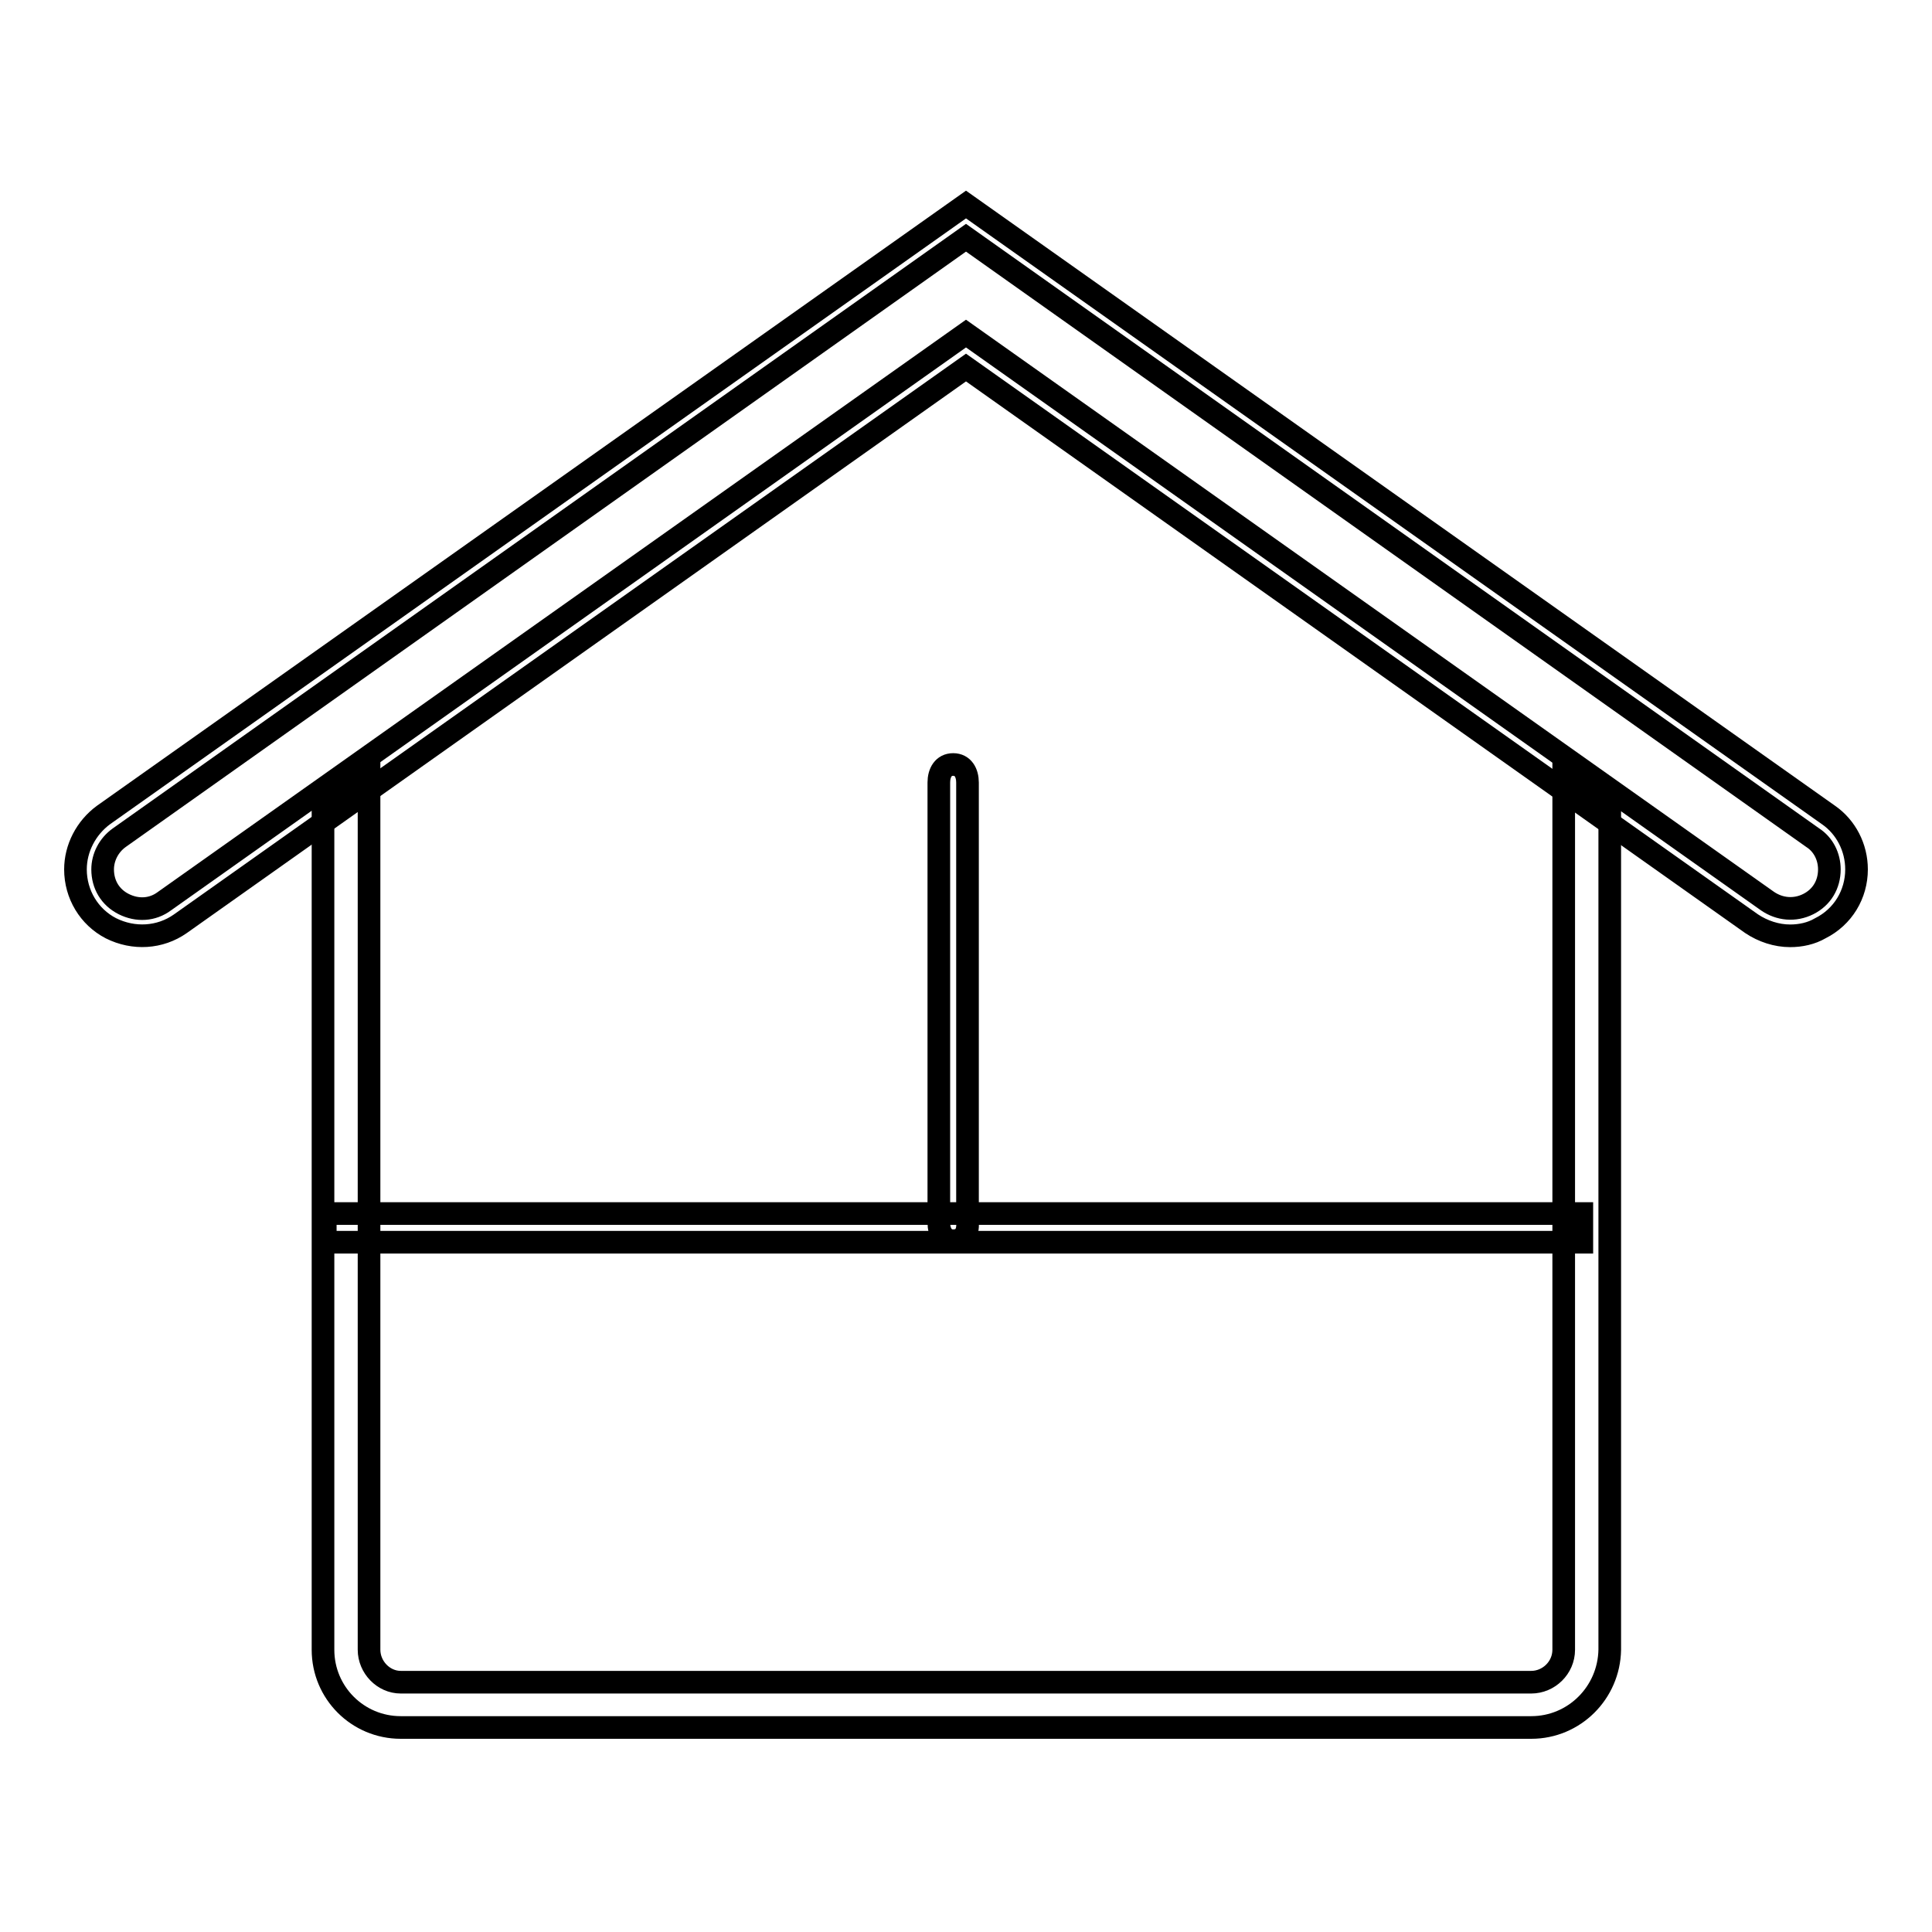 <?xml version="1.0" encoding="utf-8"?>
<!-- Svg Vector Icons : http://www.onlinewebfonts.com/icon -->
<!DOCTYPE svg PUBLIC "-//W3C//DTD SVG 1.1//EN" "http://www.w3.org/Graphics/SVG/1.1/DTD/svg11.dtd">
<svg version="1.1" xmlns="http://www.w3.org/2000/svg" xmlns:xlink="http://www.w3.org/1999/xlink" x="0px" y="0px" viewBox="0 0 256 256" enable-background="new 0 0 256 256" xml:space="preserve">
<g><g><path stroke-width="3" fill-opacity="0" stroke="#000000"  d="M202.9,228.9H53.1c-5.7,0-10.3-4.6-10.3-10.3V107.2l6.1-4.4v115.8c0,2.3,1.9,4.3,4.2,4.3h149.8c2.3,0,4.3-1.9,4.3-4.3V102.8l6.1,4.4v111.4C213.2,224.3,208.6,228.9,202.9,228.9z"/><path stroke-width="3" fill-opacity="0" stroke="#000000"  d="M237.2,124c-1.8,0-3.6-0.6-5.1-1.6L128,48.7L23.9,122.4c-2.7,1.9-6.2,2.1-9.2,0.6c-2.9-1.5-4.7-4.5-4.7-7.8c0-2.8,1.4-5.5,3.7-7.2L128,27.1L242.3,108c2.3,1.6,3.7,4.3,3.7,7.2c0,3.3-1.8,6.3-4.8,7.8C240,123.7,238.6,124,237.2,124z M128,31.5L15.8,111c-1.4,1-2.2,2.6-2.2,4.2c0,2,1,3.7,2.8,4.6c1.8,0.9,3.8,0.8,5.4-0.4L128,44.2l106.2,75.2c1.6,1.1,3.6,1.3,5.4,0.4c1.8-0.9,2.8-2.6,2.8-4.6c0-1.7-0.8-3.3-2.2-4.2L128,31.5z"/><path stroke-width="3" fill-opacity="0" stroke="#000000"  d="M43.1,160.8h166.5v3.8H43.1V160.8z"/><path stroke-width="3" fill-opacity="0" stroke="#000000"  d="M126.3,164.4c-1.3,0-1.9-1.1-1.9-2.4v-58.3c0-1.3,0.6-2.4,1.9-2.4c1.3,0,1.9,1.1,1.9,2.4V162C128.3,163.4,127.7,164.4,126.3,164.4z"/></g></g>
</svg>